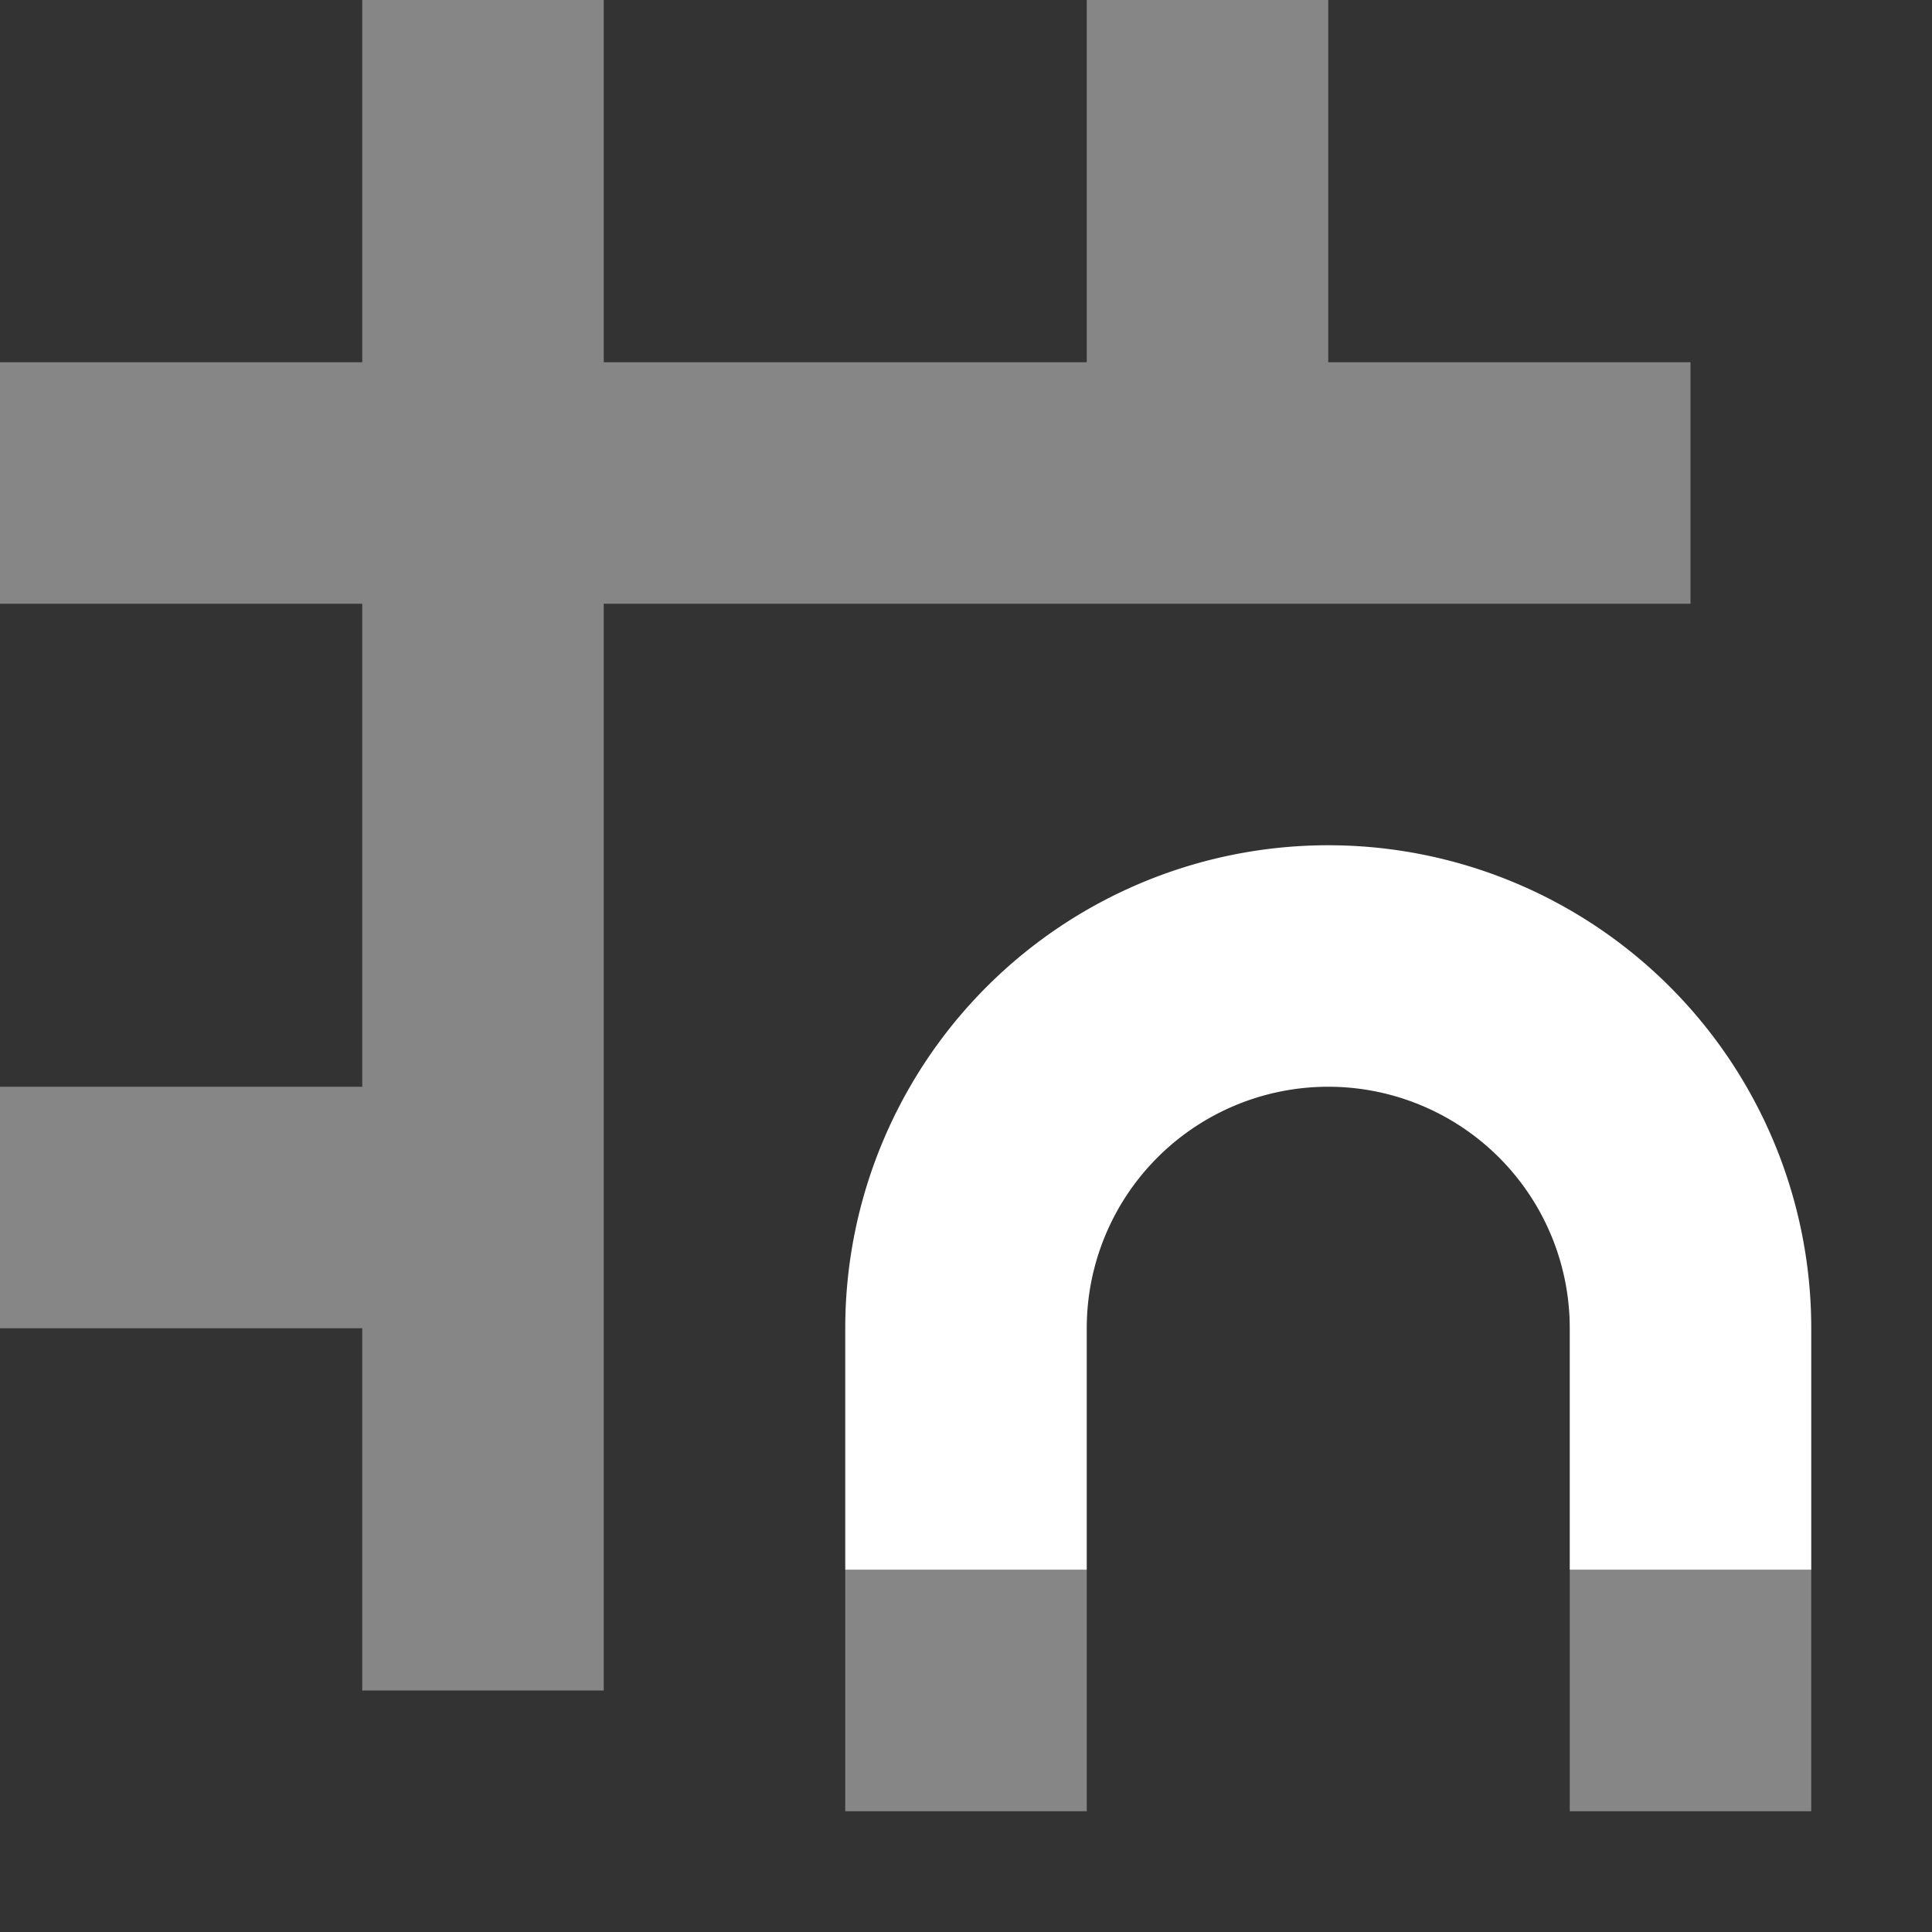 <svg height="16" width="16" viewBox="0 0 16 16" xmlns="http://www.w3.org/2000/svg"><rect x="0" y="0" width="16" height="16" fill="#333333" stroke="none"/><path d="M3 0v3H0v2h3v4H0v2h3v3h2V5h9V3h-3V0H9v3H5V0zm4 13v2h2v-2zm6 0v2h2v-2z" fill="#b2b2b2" fill-opacity=".65"/><path d="M7 11v2h2v-2a2 2 0 0 1 4 0v2h2v-2a4 4 0 0 0-8 0z" fill="#fefffe"/></svg>
